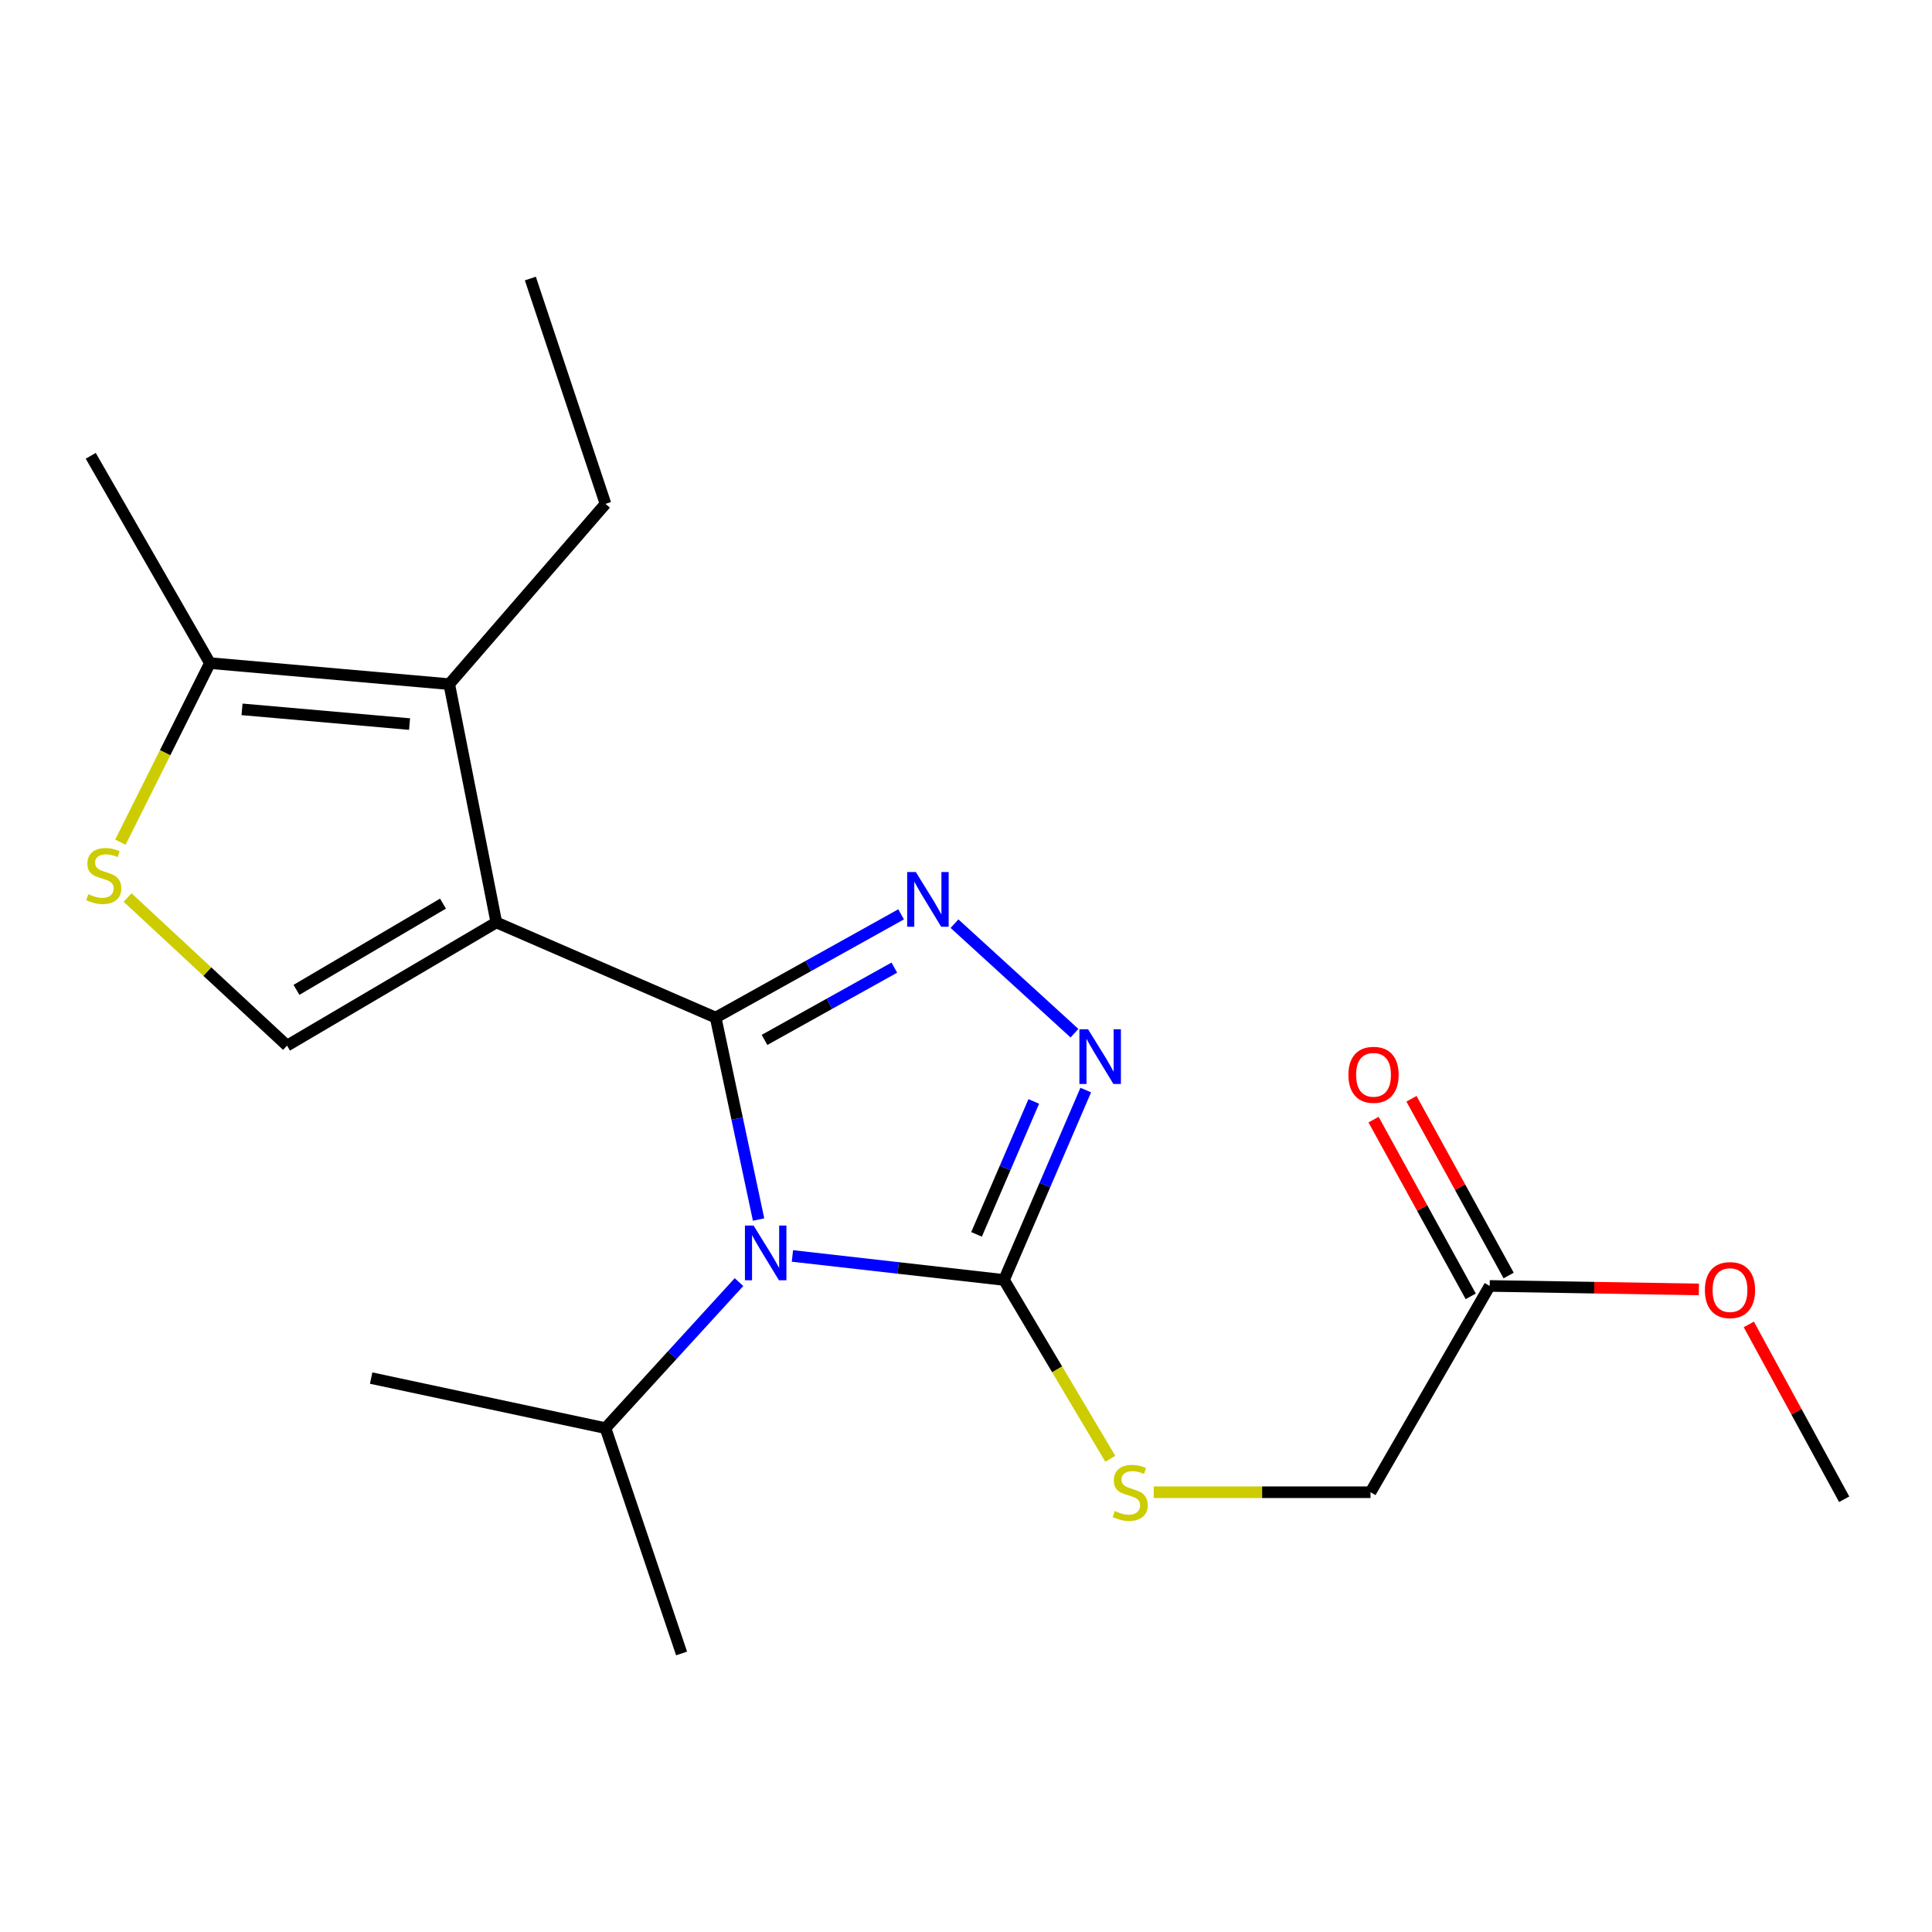 <?xml version='1.0' encoding='iso-8859-1'?>
<svg version='1.1' baseProfile='full'
              xmlns='http://www.w3.org/2000/svg'
                      xmlns:rdkit='http://www.rdkit.org/xml'
                      xmlns:xlink='http://www.w3.org/1999/xlink'
                  xml:space='preserve'
width='1000px' height='1000px' viewBox='0 0 1000 1000'>
<!-- END OF HEADER -->
<rect style='opacity:1.0;fill:#FFFFFF;stroke:none' width='1000' height='1000' x='0' y='0'> </rect>
<path class='bond-0' d='M 370.425,526.708 L 256.9,477.447' style='fill:none;fill-rule:evenodd;stroke:#000000;stroke-width:6px;stroke-linecap:butt;stroke-linejoin:miter;stroke-opacity:1' />
<path class='bond-1' d='M 370.425,526.708 L 381.533,578.97' style='fill:none;fill-rule:evenodd;stroke:#000000;stroke-width:6px;stroke-linecap:butt;stroke-linejoin:miter;stroke-opacity:1' />
<path class='bond-1' d='M 381.533,578.97 L 392.641,631.233' style='fill:none;fill-rule:evenodd;stroke:#0000FF;stroke-width:6px;stroke-linecap:butt;stroke-linejoin:miter;stroke-opacity:1' />
<path class='bond-2' d='M 370.425,526.708 L 418.417,499.984' style='fill:none;fill-rule:evenodd;stroke:#000000;stroke-width:6px;stroke-linecap:butt;stroke-linejoin:miter;stroke-opacity:1' />
<path class='bond-2' d='M 418.417,499.984 L 466.409,473.261' style='fill:none;fill-rule:evenodd;stroke:#0000FF;stroke-width:6px;stroke-linecap:butt;stroke-linejoin:miter;stroke-opacity:1' />
<path class='bond-2' d='M 395.716,538.254 L 429.31,519.547' style='fill:none;fill-rule:evenodd;stroke:#000000;stroke-width:6px;stroke-linecap:butt;stroke-linejoin:miter;stroke-opacity:1' />
<path class='bond-2' d='M 429.31,519.547 L 462.905,500.841' style='fill:none;fill-rule:evenodd;stroke:#0000FF;stroke-width:6px;stroke-linecap:butt;stroke-linejoin:miter;stroke-opacity:1' />
<path class='bond-5' d='M 256.9,477.447 L 232.53,354.107' style='fill:none;fill-rule:evenodd;stroke:#000000;stroke-width:6px;stroke-linecap:butt;stroke-linejoin:miter;stroke-opacity:1' />
<path class='bond-6' d='M 256.9,477.447 L 148.562,541.213' style='fill:none;fill-rule:evenodd;stroke:#000000;stroke-width:6px;stroke-linecap:butt;stroke-linejoin:miter;stroke-opacity:1' />
<path class='bond-6' d='M 229.291,467.715 L 153.455,512.351' style='fill:none;fill-rule:evenodd;stroke:#000000;stroke-width:6px;stroke-linecap:butt;stroke-linejoin:miter;stroke-opacity:1' />
<path class='bond-3' d='M 410.156,650.076 L 464.916,656.288' style='fill:none;fill-rule:evenodd;stroke:#0000FF;stroke-width:6px;stroke-linecap:butt;stroke-linejoin:miter;stroke-opacity:1' />
<path class='bond-3' d='M 464.916,656.288 L 519.677,662.5' style='fill:none;fill-rule:evenodd;stroke:#000000;stroke-width:6px;stroke-linecap:butt;stroke-linejoin:miter;stroke-opacity:1' />
<path class='bond-11' d='M 382.5,663.615 L 347.95,701.409' style='fill:none;fill-rule:evenodd;stroke:#0000FF;stroke-width:6px;stroke-linecap:butt;stroke-linejoin:miter;stroke-opacity:1' />
<path class='bond-11' d='M 347.95,701.409 L 313.401,739.204' style='fill:none;fill-rule:evenodd;stroke:#000000;stroke-width:6px;stroke-linecap:butt;stroke-linejoin:miter;stroke-opacity:1' />
<path class='bond-4' d='M 494.05,478.089 L 556.144,534.776' style='fill:none;fill-rule:evenodd;stroke:#0000FF;stroke-width:6px;stroke-linecap:butt;stroke-linejoin:miter;stroke-opacity:1' />
<path class='bond-9' d='M 519.677,662.5 L 547.185,708.783' style='fill:none;fill-rule:evenodd;stroke:#000000;stroke-width:6px;stroke-linecap:butt;stroke-linejoin:miter;stroke-opacity:1' />
<path class='bond-9' d='M 547.185,708.783 L 574.694,755.065' style='fill:none;fill-rule:evenodd;stroke:#CCCC00;stroke-width:6px;stroke-linecap:butt;stroke-linejoin:miter;stroke-opacity:1' />
<path class='bond-21' d='M 519.677,662.5 L 540.831,613.358' style='fill:none;fill-rule:evenodd;stroke:#000000;stroke-width:6px;stroke-linecap:butt;stroke-linejoin:miter;stroke-opacity:1' />
<path class='bond-21' d='M 540.831,613.358 L 561.986,564.216' style='fill:none;fill-rule:evenodd;stroke:#0000FF;stroke-width:6px;stroke-linecap:butt;stroke-linejoin:miter;stroke-opacity:1' />
<path class='bond-21' d='M 505.456,638.904 L 520.265,604.505' style='fill:none;fill-rule:evenodd;stroke:#000000;stroke-width:6px;stroke-linecap:butt;stroke-linejoin:miter;stroke-opacity:1' />
<path class='bond-21' d='M 520.265,604.505 L 535.073,570.105' style='fill:none;fill-rule:evenodd;stroke:#0000FF;stroke-width:6px;stroke-linecap:butt;stroke-linejoin:miter;stroke-opacity:1' />
<path class='bond-8' d='M 232.53,354.107 L 108.655,343.222' style='fill:none;fill-rule:evenodd;stroke:#000000;stroke-width:6px;stroke-linecap:butt;stroke-linejoin:miter;stroke-opacity:1' />
<path class='bond-8' d='M 211.989,374.78 L 125.277,367.16' style='fill:none;fill-rule:evenodd;stroke:#000000;stroke-width:6px;stroke-linecap:butt;stroke-linejoin:miter;stroke-opacity:1' />
<path class='bond-14' d='M 232.53,354.107 L 313.401,260.796' style='fill:none;fill-rule:evenodd;stroke:#000000;stroke-width:6px;stroke-linecap:butt;stroke-linejoin:miter;stroke-opacity:1' />
<path class='bond-7' d='M 148.562,541.213 L 107.294,502.878' style='fill:none;fill-rule:evenodd;stroke:#000000;stroke-width:6px;stroke-linecap:butt;stroke-linejoin:miter;stroke-opacity:1' />
<path class='bond-7' d='M 107.294,502.878 L 66.025,464.543' style='fill:none;fill-rule:evenodd;stroke:#CCCC00;stroke-width:6px;stroke-linecap:butt;stroke-linejoin:miter;stroke-opacity:1' />
<path class='bond-22' d='M 62.306,435.911 L 85.481,389.566' style='fill:none;fill-rule:evenodd;stroke:#CCCC00;stroke-width:6px;stroke-linecap:butt;stroke-linejoin:miter;stroke-opacity:1' />
<path class='bond-22' d='M 85.481,389.566 L 108.655,343.222' style='fill:none;fill-rule:evenodd;stroke:#000000;stroke-width:6px;stroke-linecap:butt;stroke-linejoin:miter;stroke-opacity:1' />
<path class='bond-16' d='M 108.655,343.222 L 46.967,235.929' style='fill:none;fill-rule:evenodd;stroke:#000000;stroke-width:6px;stroke-linecap:butt;stroke-linejoin:miter;stroke-opacity:1' />
<path class='bond-13' d='M 597.175,772.381 L 653.279,772.381' style='fill:none;fill-rule:evenodd;stroke:#CCCC00;stroke-width:6px;stroke-linecap:butt;stroke-linejoin:miter;stroke-opacity:1' />
<path class='bond-13' d='M 653.279,772.381 L 709.383,772.381' style='fill:none;fill-rule:evenodd;stroke:#000000;stroke-width:6px;stroke-linecap:butt;stroke-linejoin:miter;stroke-opacity:1' />
<path class='bond-10' d='M 771.059,665.598 L 709.383,772.381' style='fill:none;fill-rule:evenodd;stroke:#000000;stroke-width:6px;stroke-linecap:butt;stroke-linejoin:miter;stroke-opacity:1' />
<path class='bond-12' d='M 780.87,660.204 L 755.724,614.465' style='fill:none;fill-rule:evenodd;stroke:#000000;stroke-width:6px;stroke-linecap:butt;stroke-linejoin:miter;stroke-opacity:1' />
<path class='bond-12' d='M 755.724,614.465 L 730.579,568.726' style='fill:none;fill-rule:evenodd;stroke:#FF0000;stroke-width:6px;stroke-linecap:butt;stroke-linejoin:miter;stroke-opacity:1' />
<path class='bond-12' d='M 761.248,670.992 L 736.103,625.253' style='fill:none;fill-rule:evenodd;stroke:#000000;stroke-width:6px;stroke-linecap:butt;stroke-linejoin:miter;stroke-opacity:1' />
<path class='bond-12' d='M 736.103,625.253 L 710.957,579.514' style='fill:none;fill-rule:evenodd;stroke:#FF0000;stroke-width:6px;stroke-linecap:butt;stroke-linejoin:miter;stroke-opacity:1' />
<path class='bond-15' d='M 771.059,665.598 L 825.197,666.502' style='fill:none;fill-rule:evenodd;stroke:#000000;stroke-width:6px;stroke-linecap:butt;stroke-linejoin:miter;stroke-opacity:1' />
<path class='bond-15' d='M 825.197,666.502 L 879.334,667.406' style='fill:none;fill-rule:evenodd;stroke:#FF0000;stroke-width:6px;stroke-linecap:butt;stroke-linejoin:miter;stroke-opacity:1' />
<path class='bond-17' d='M 313.401,739.204 L 352.785,855.826' style='fill:none;fill-rule:evenodd;stroke:#000000;stroke-width:6px;stroke-linecap:butt;stroke-linejoin:miter;stroke-opacity:1' />
<path class='bond-18' d='M 313.401,739.204 L 192.114,713.292' style='fill:none;fill-rule:evenodd;stroke:#000000;stroke-width:6px;stroke-linecap:butt;stroke-linejoin:miter;stroke-opacity:1' />
<path class='bond-20' d='M 313.401,260.796 L 274.514,144.174' style='fill:none;fill-rule:evenodd;stroke:#000000;stroke-width:6px;stroke-linecap:butt;stroke-linejoin:miter;stroke-opacity:1' />
<path class='bond-19' d='M 905.179,685.521 L 929.862,730.767' style='fill:none;fill-rule:evenodd;stroke:#FF0000;stroke-width:6px;stroke-linecap:butt;stroke-linejoin:miter;stroke-opacity:1' />
<path class='bond-19' d='M 929.862,730.767 L 954.545,776.013' style='fill:none;fill-rule:evenodd;stroke:#000000;stroke-width:6px;stroke-linecap:butt;stroke-linejoin:miter;stroke-opacity:1' />
<path  class='atom-2' d='M 390.052 634.346
L 399.332 649.346
Q 400.252 650.826, 401.732 653.506
Q 403.212 656.186, 403.292 656.346
L 403.292 634.346
L 407.052 634.346
L 407.052 662.666
L 403.172 662.666
L 393.212 646.266
Q 392.052 644.346, 390.812 642.146
Q 389.612 639.946, 389.252 639.266
L 389.252 662.666
L 385.572 662.666
L 385.572 634.346
L 390.052 634.346
' fill='#0000FF'/>
<path  class='atom-3' d='M 474.033 451.369
L 483.313 466.369
Q 484.233 467.849, 485.713 470.529
Q 487.193 473.209, 487.273 473.369
L 487.273 451.369
L 491.033 451.369
L 491.033 479.689
L 487.153 479.689
L 477.193 463.289
Q 476.033 461.369, 474.793 459.169
Q 473.593 456.969, 473.233 456.289
L 473.233 479.689
L 469.553 479.689
L 469.553 451.369
L 474.033 451.369
' fill='#0000FF'/>
<path  class='atom-5' d='M 563.176 532.75
L 572.456 547.75
Q 573.376 549.23, 574.856 551.91
Q 576.336 554.59, 576.416 554.75
L 576.416 532.75
L 580.176 532.75
L 580.176 561.07
L 576.296 561.07
L 566.336 544.67
Q 565.176 542.75, 563.936 540.55
Q 562.736 538.35, 562.376 537.67
L 562.376 561.07
L 558.696 561.07
L 558.696 532.75
L 563.176 532.75
' fill='#0000FF'/>
<path  class='atom-8' d='M 45.709 462.822
Q 46.029 462.942, 47.349 463.502
Q 48.669 464.062, 50.109 464.422
Q 51.589 464.742, 53.029 464.742
Q 55.709 464.742, 57.269 463.462
Q 58.829 462.142, 58.829 459.862
Q 58.829 458.302, 58.029 457.342
Q 57.269 456.382, 56.069 455.862
Q 54.869 455.342, 52.869 454.742
Q 50.349 453.982, 48.829 453.262
Q 47.349 452.542, 46.269 451.022
Q 45.229 449.502, 45.229 446.942
Q 45.229 443.382, 47.629 441.182
Q 50.069 438.982, 54.869 438.982
Q 58.149 438.982, 61.869 440.542
L 60.949 443.622
Q 57.549 442.222, 54.989 442.222
Q 52.229 442.222, 50.709 443.382
Q 49.189 444.502, 49.229 446.462
Q 49.229 447.982, 49.989 448.902
Q 50.789 449.822, 51.909 450.342
Q 53.069 450.862, 54.989 451.462
Q 57.549 452.262, 59.069 453.062
Q 60.589 453.862, 61.669 455.502
Q 62.789 457.102, 62.789 459.862
Q 62.789 463.782, 60.149 465.902
Q 57.549 467.982, 53.189 467.982
Q 50.669 467.982, 48.749 467.422
Q 46.869 466.902, 44.629 465.982
L 45.709 462.822
' fill='#CCCC00'/>
<path  class='atom-10' d='M 576.986 782.101
Q 577.306 782.221, 578.626 782.781
Q 579.946 783.341, 581.386 783.701
Q 582.866 784.021, 584.306 784.021
Q 586.986 784.021, 588.546 782.741
Q 590.106 781.421, 590.106 779.141
Q 590.106 777.581, 589.306 776.621
Q 588.546 775.661, 587.346 775.141
Q 586.146 774.621, 584.146 774.021
Q 581.626 773.261, 580.106 772.541
Q 578.626 771.821, 577.546 770.301
Q 576.506 768.781, 576.506 766.221
Q 576.506 762.661, 578.906 760.461
Q 581.346 758.261, 586.146 758.261
Q 589.426 758.261, 593.146 759.821
L 592.226 762.901
Q 588.826 761.501, 586.266 761.501
Q 583.506 761.501, 581.986 762.661
Q 580.466 763.781, 580.506 765.741
Q 580.506 767.261, 581.266 768.181
Q 582.066 769.101, 583.186 769.621
Q 584.346 770.141, 586.266 770.741
Q 588.826 771.541, 590.346 772.341
Q 591.866 773.141, 592.946 774.781
Q 594.066 776.381, 594.066 779.141
Q 594.066 783.061, 591.426 785.181
Q 588.826 787.261, 584.466 787.261
Q 581.946 787.261, 580.026 786.701
Q 578.146 786.181, 575.906 785.261
L 576.986 782.101
' fill='#CCCC00'/>
<path  class='atom-13' d='M 697.938 556.32
Q 697.938 549.52, 701.298 545.72
Q 704.658 541.92, 710.938 541.92
Q 717.218 541.92, 720.578 545.72
Q 723.938 549.52, 723.938 556.32
Q 723.938 563.2, 720.538 567.12
Q 717.138 571, 710.938 571
Q 704.698 571, 701.298 567.12
Q 697.938 563.24, 697.938 556.32
M 710.938 567.8
Q 715.258 567.8, 717.578 564.92
Q 719.938 562, 719.938 556.32
Q 719.938 550.76, 717.578 547.96
Q 715.258 545.12, 710.938 545.12
Q 706.618 545.12, 704.258 547.92
Q 701.938 550.72, 701.938 556.32
Q 701.938 562.04, 704.258 564.92
Q 706.618 567.8, 710.938 567.8
' fill='#FF0000'/>
<path  class='atom-16' d='M 882.444 667.755
Q 882.444 660.955, 885.804 657.155
Q 889.164 653.355, 895.444 653.355
Q 901.724 653.355, 905.084 657.155
Q 908.444 660.955, 908.444 667.755
Q 908.444 674.635, 905.044 678.555
Q 901.644 682.435, 895.444 682.435
Q 889.204 682.435, 885.804 678.555
Q 882.444 674.675, 882.444 667.755
M 895.444 679.235
Q 899.764 679.235, 902.084 676.355
Q 904.444 673.435, 904.444 667.755
Q 904.444 662.195, 902.084 659.395
Q 899.764 656.555, 895.444 656.555
Q 891.124 656.555, 888.764 659.355
Q 886.444 662.155, 886.444 667.755
Q 886.444 673.475, 888.764 676.355
Q 891.124 679.235, 895.444 679.235
' fill='#FF0000'/>
</svg>
